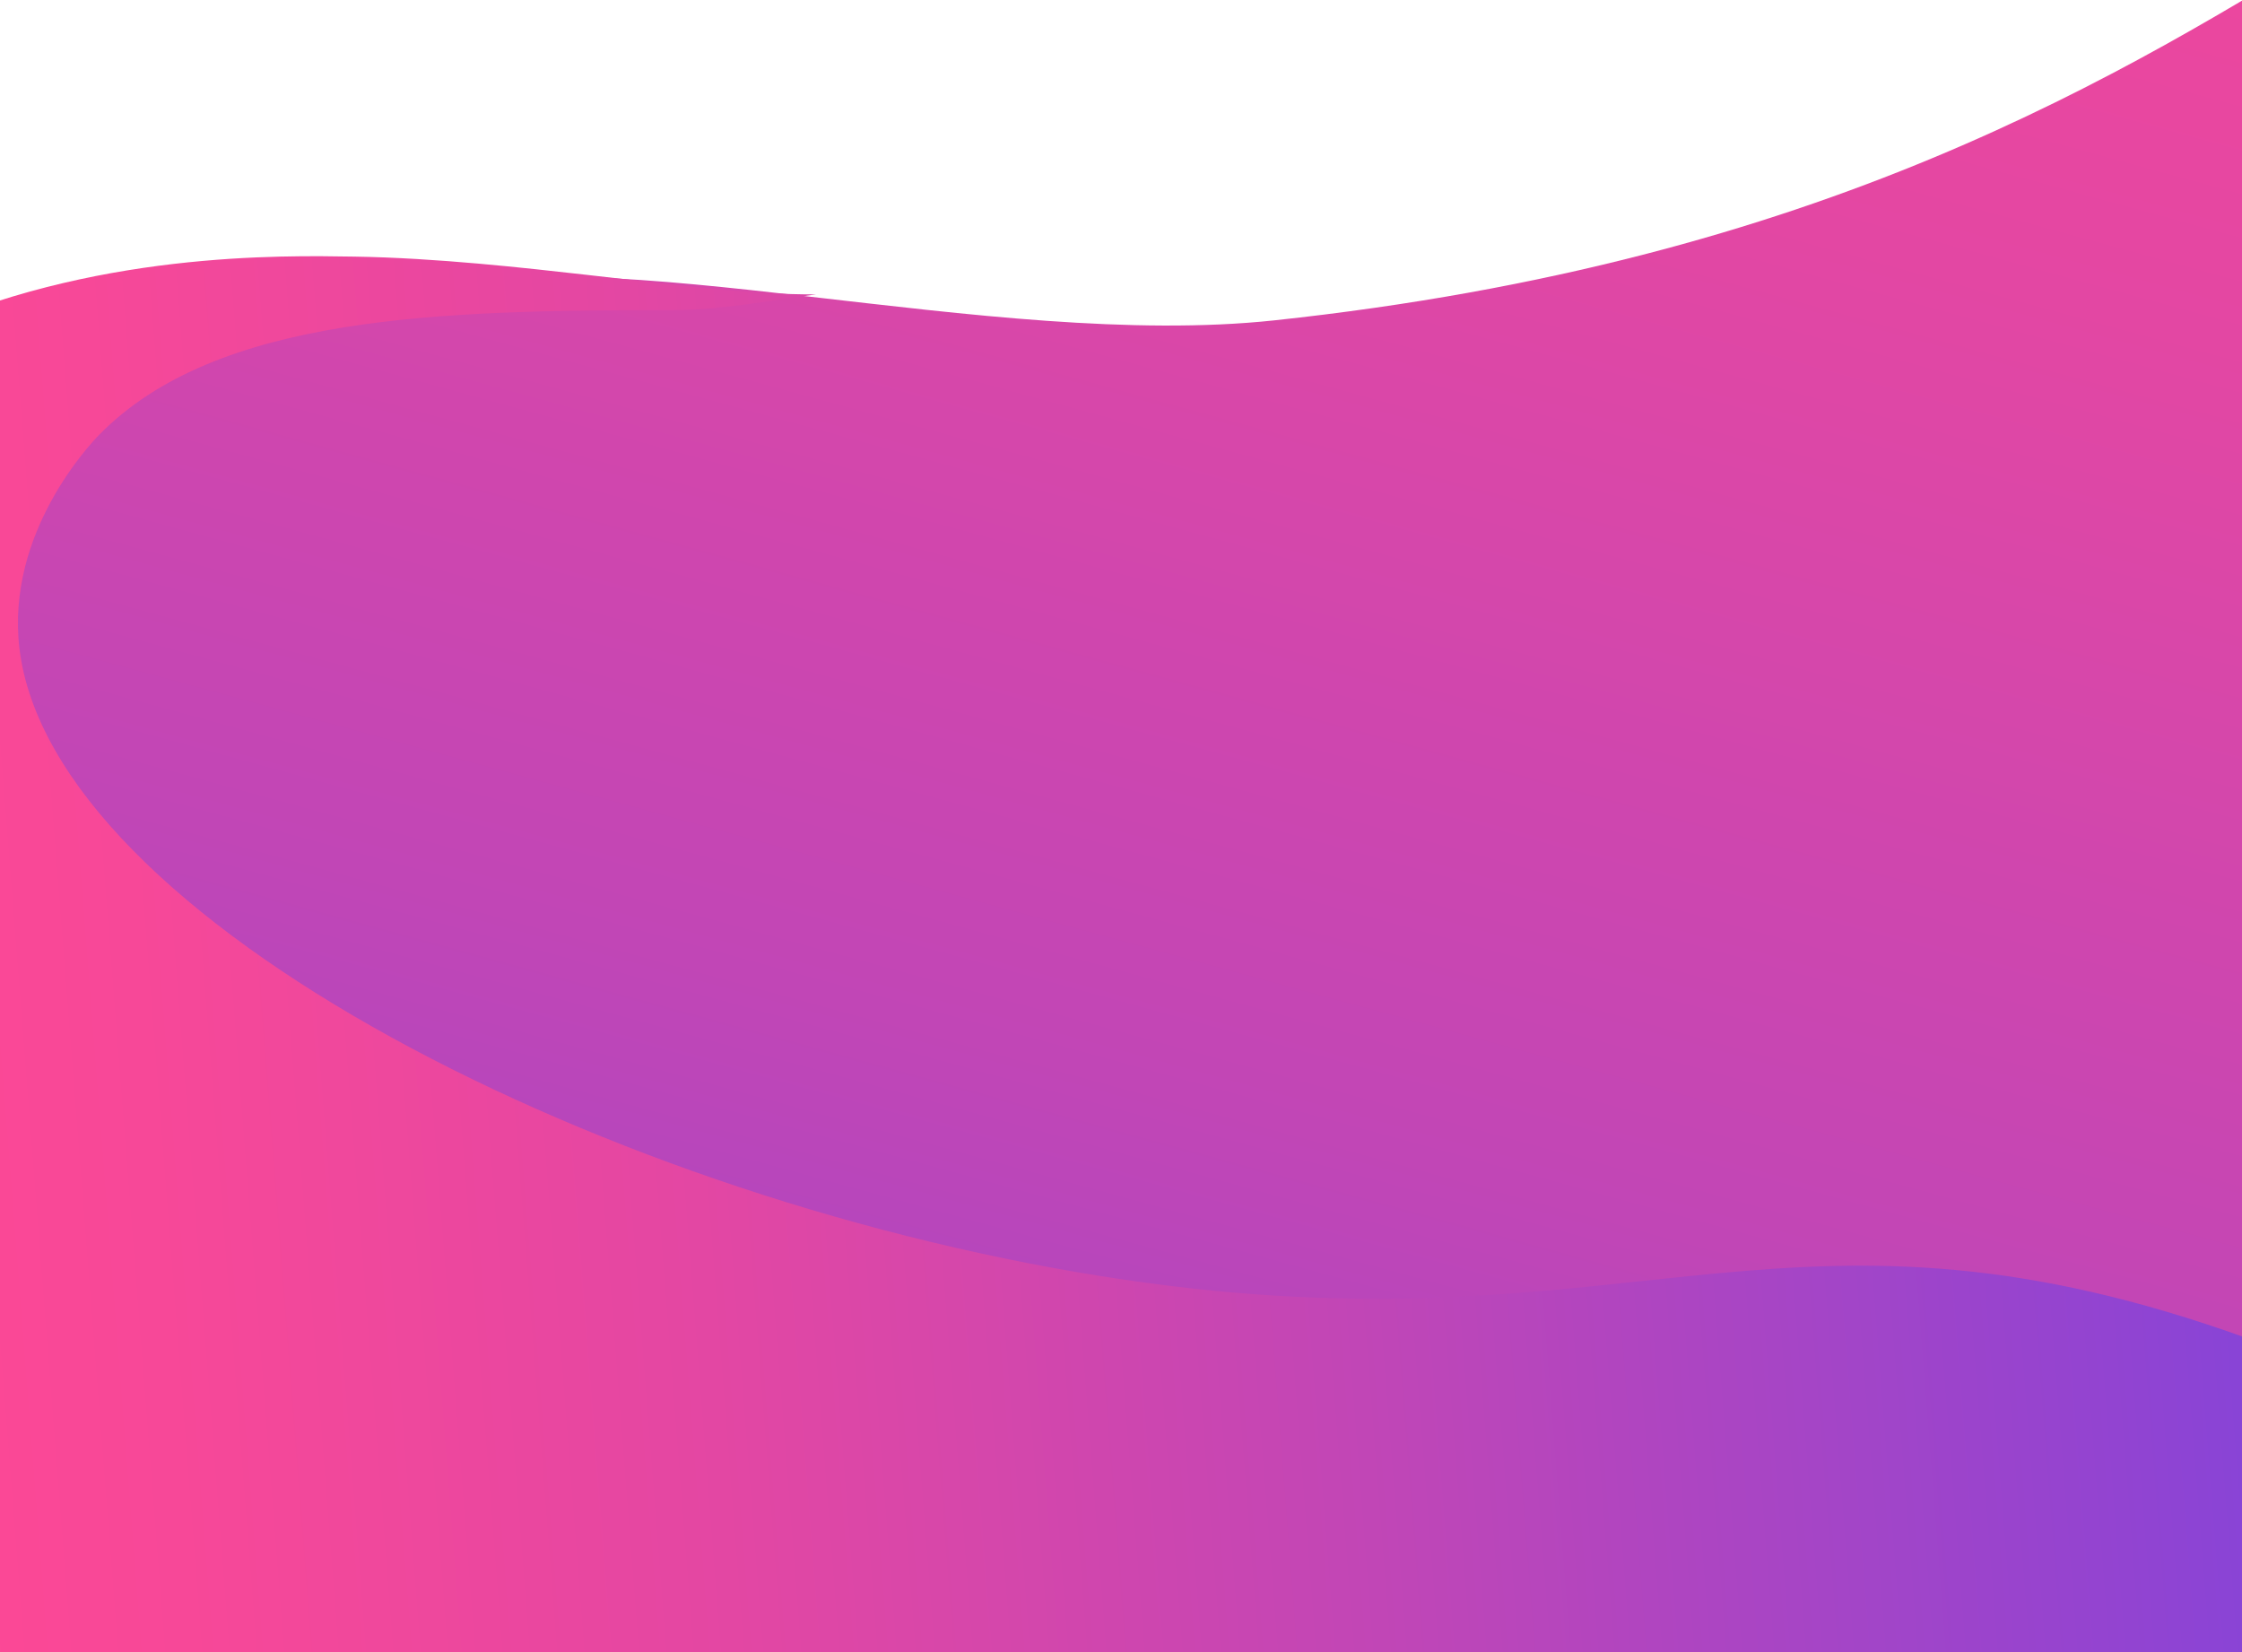 <?xml version="1.0" encoding="UTF-8"?>
<svg width="1600px" height="1179px" viewBox="0 0 1600 1179" version="1.1" xmlns="http://www.w3.org/2000/svg" xmlns:xlink="http://www.w3.org/1999/xlink">
    <title>bg@1.5x</title>
    <defs>
        <linearGradient x1="55.139%" y1="-7.514%" x2="52.232%" y2="47.616%" id="linearGradient-1">
            <stop stop-color="#FF4994" offset="0%"></stop>
            <stop stop-color="#F74898" offset="11%"></stop>
            <stop stop-color="#E347A3" offset="27%"></stop>
            <stop stop-color="#C146B6" offset="46%"></stop>
            <stop stop-color="#9244D1" offset="64.585%"></stop>
            <stop stop-color="#5742F2" offset="92%"></stop>
            <stop stop-color="#4242FF" offset="100%"></stop>
        </linearGradient>
        <linearGradient x1="10.455%" y1="55.196%" x2="109.836%" y2="43.691%" id="linearGradient-2">
            <stop stop-color="#FF4994" offset="0%"></stop>
            <stop stop-color="#F74898" offset="11%"></stop>
            <stop stop-color="#E347A3" offset="27%"></stop>
            <stop stop-color="#C146B6" offset="46%"></stop>
            <stop stop-color="#9244D1" offset="68%"></stop>
            <stop stop-color="#5742F2" offset="92%"></stop>
            <stop stop-color="#4242FF" offset="100%"></stop>
        </linearGradient>
    </defs>
    <g id="DESKTOP" stroke="none" stroke-width="1" fill="none" fill-rule="evenodd">
        <g id="Desktop---Home" transform="translate(0, -5520)" fill-rule="nonzero">
            <g id="bg" transform="translate(1077.765, 8638.397) rotate(6) translate(-1077.765, -8638.397) translate(-590.502, 5266.397)">
                <path d="M161.856,790.452 C101.306,891.297 25.458,977.687 15.197,1084.936 C0.875,1236.022 30.859,1408.552 65.11,1552.413 C105.513,1722.778 541.948,6050.347 729.9,6362.417 C1054.809,6901.885 1704.345,6726.918 2091.672,6676.833 C2501.839,6623.683 2872.907,6373.759 3164.444,6106.502 C3592.8,5713.822 3177.162,252.449 2406.821,21.275 C1992.668,-102.96 1968.774,350.385 1198.733,515.648 C999.79,558.345 714.602,505.708 590.166,559.981 C460.457,616.554 228.066,680.136 161.856,790.452 Z" id="Path-Copy-8" fill="url(#linearGradient-1)"></path>
                <path d="M881.914,1797.802 C953.462,1818.798 1491.563,1969.307 2003.318,1762.785 C2110.873,1719.368 2415.106,1596.596 2393.95,1438.773 C2375.111,1298.092 2106.494,1195.524 1934.568,1158.387 C1618.752,1090.177 1519.727,1222.494 1164.4,1207.697 C793.334,1192.246 375.497,1031.995 332.573,841.921 C314.299,761.026 367.781,691.44 373.255,684.543 C447.857,590.43 607.191,570.48 771.948,553.146 C804.562,549.715 842.099,538.558 871.556,531.416 C824.694,536.358 786.352,535.253 706.772,534.633 C664.131,534.312 599.362,533.787 540.91,539.042 C490.048,543.601 354.236,554.738 232.169,627.704 C192.408,651.482 54.807,740.542 12.283,900.464 C-35.736,1080.991 68.969,1237.354 121.123,1315.468 C336.531,1637.882 744.609,1757.554 881.914,1797.802 Z" id="Path-Copy-9" fill="url(#linearGradient-2)"></path>
            </g>
        </g>
    </g>
</svg>